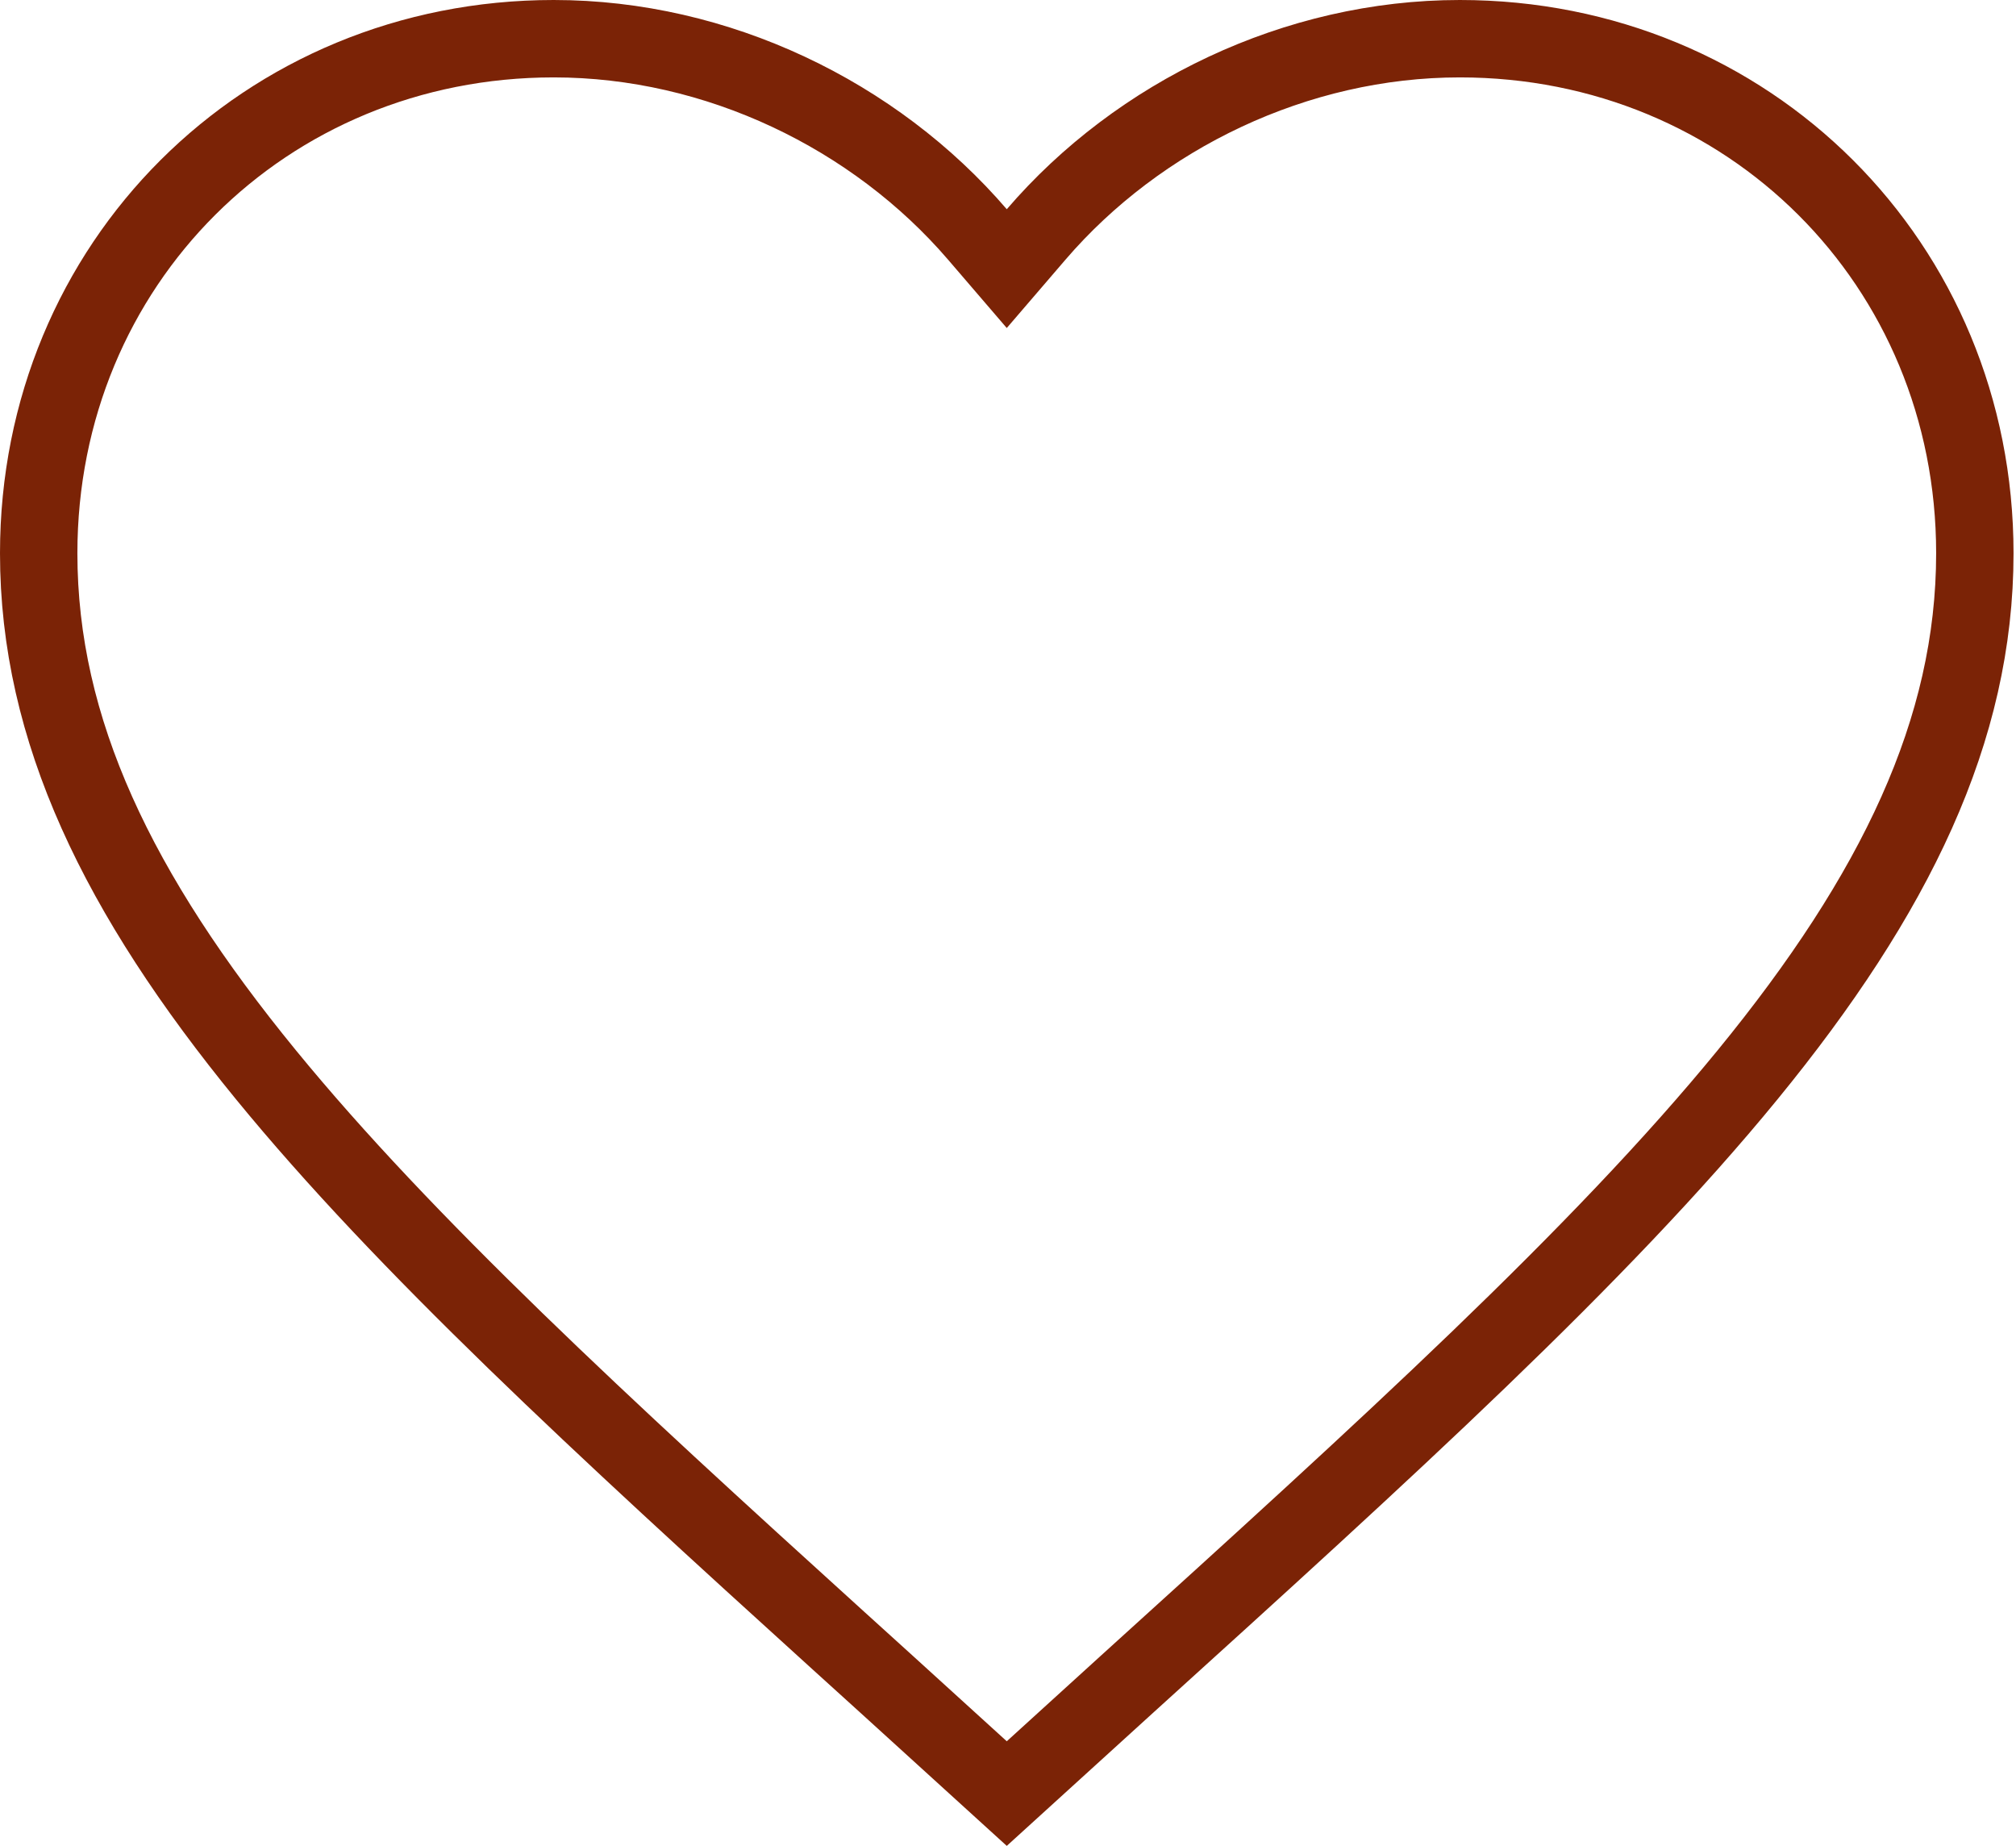 <?xml version="1.0" encoding="UTF-8"?> <svg xmlns="http://www.w3.org/2000/svg" width="521" height="477" viewBox="0 0 521 477" fill="none"><path d="M377.264 10C451.897 10 510.363 68.19 510.363 142.97C510.363 188.679 489.821 231.058 451.644 277.724C413.356 324.523 358.388 374.401 291.194 435.276L291.187 435.283L291.18 435.289L260.182 463.482L229.184 435.289L229.177 435.283L229.17 435.276L216.715 423.989C155.17 368.178 104.614 321.598 68.72 277.724C30.542 231.058 10 188.679 10 142.97C10 68.19 68.466 10 143.1 10C185.352 10 226.068 29.703 252.597 60.585L260.182 69.415L267.768 60.585C294.297 29.703 335.012 10 377.264 10Z" stroke="#7B2306" stroke-width="20"></path></svg> 